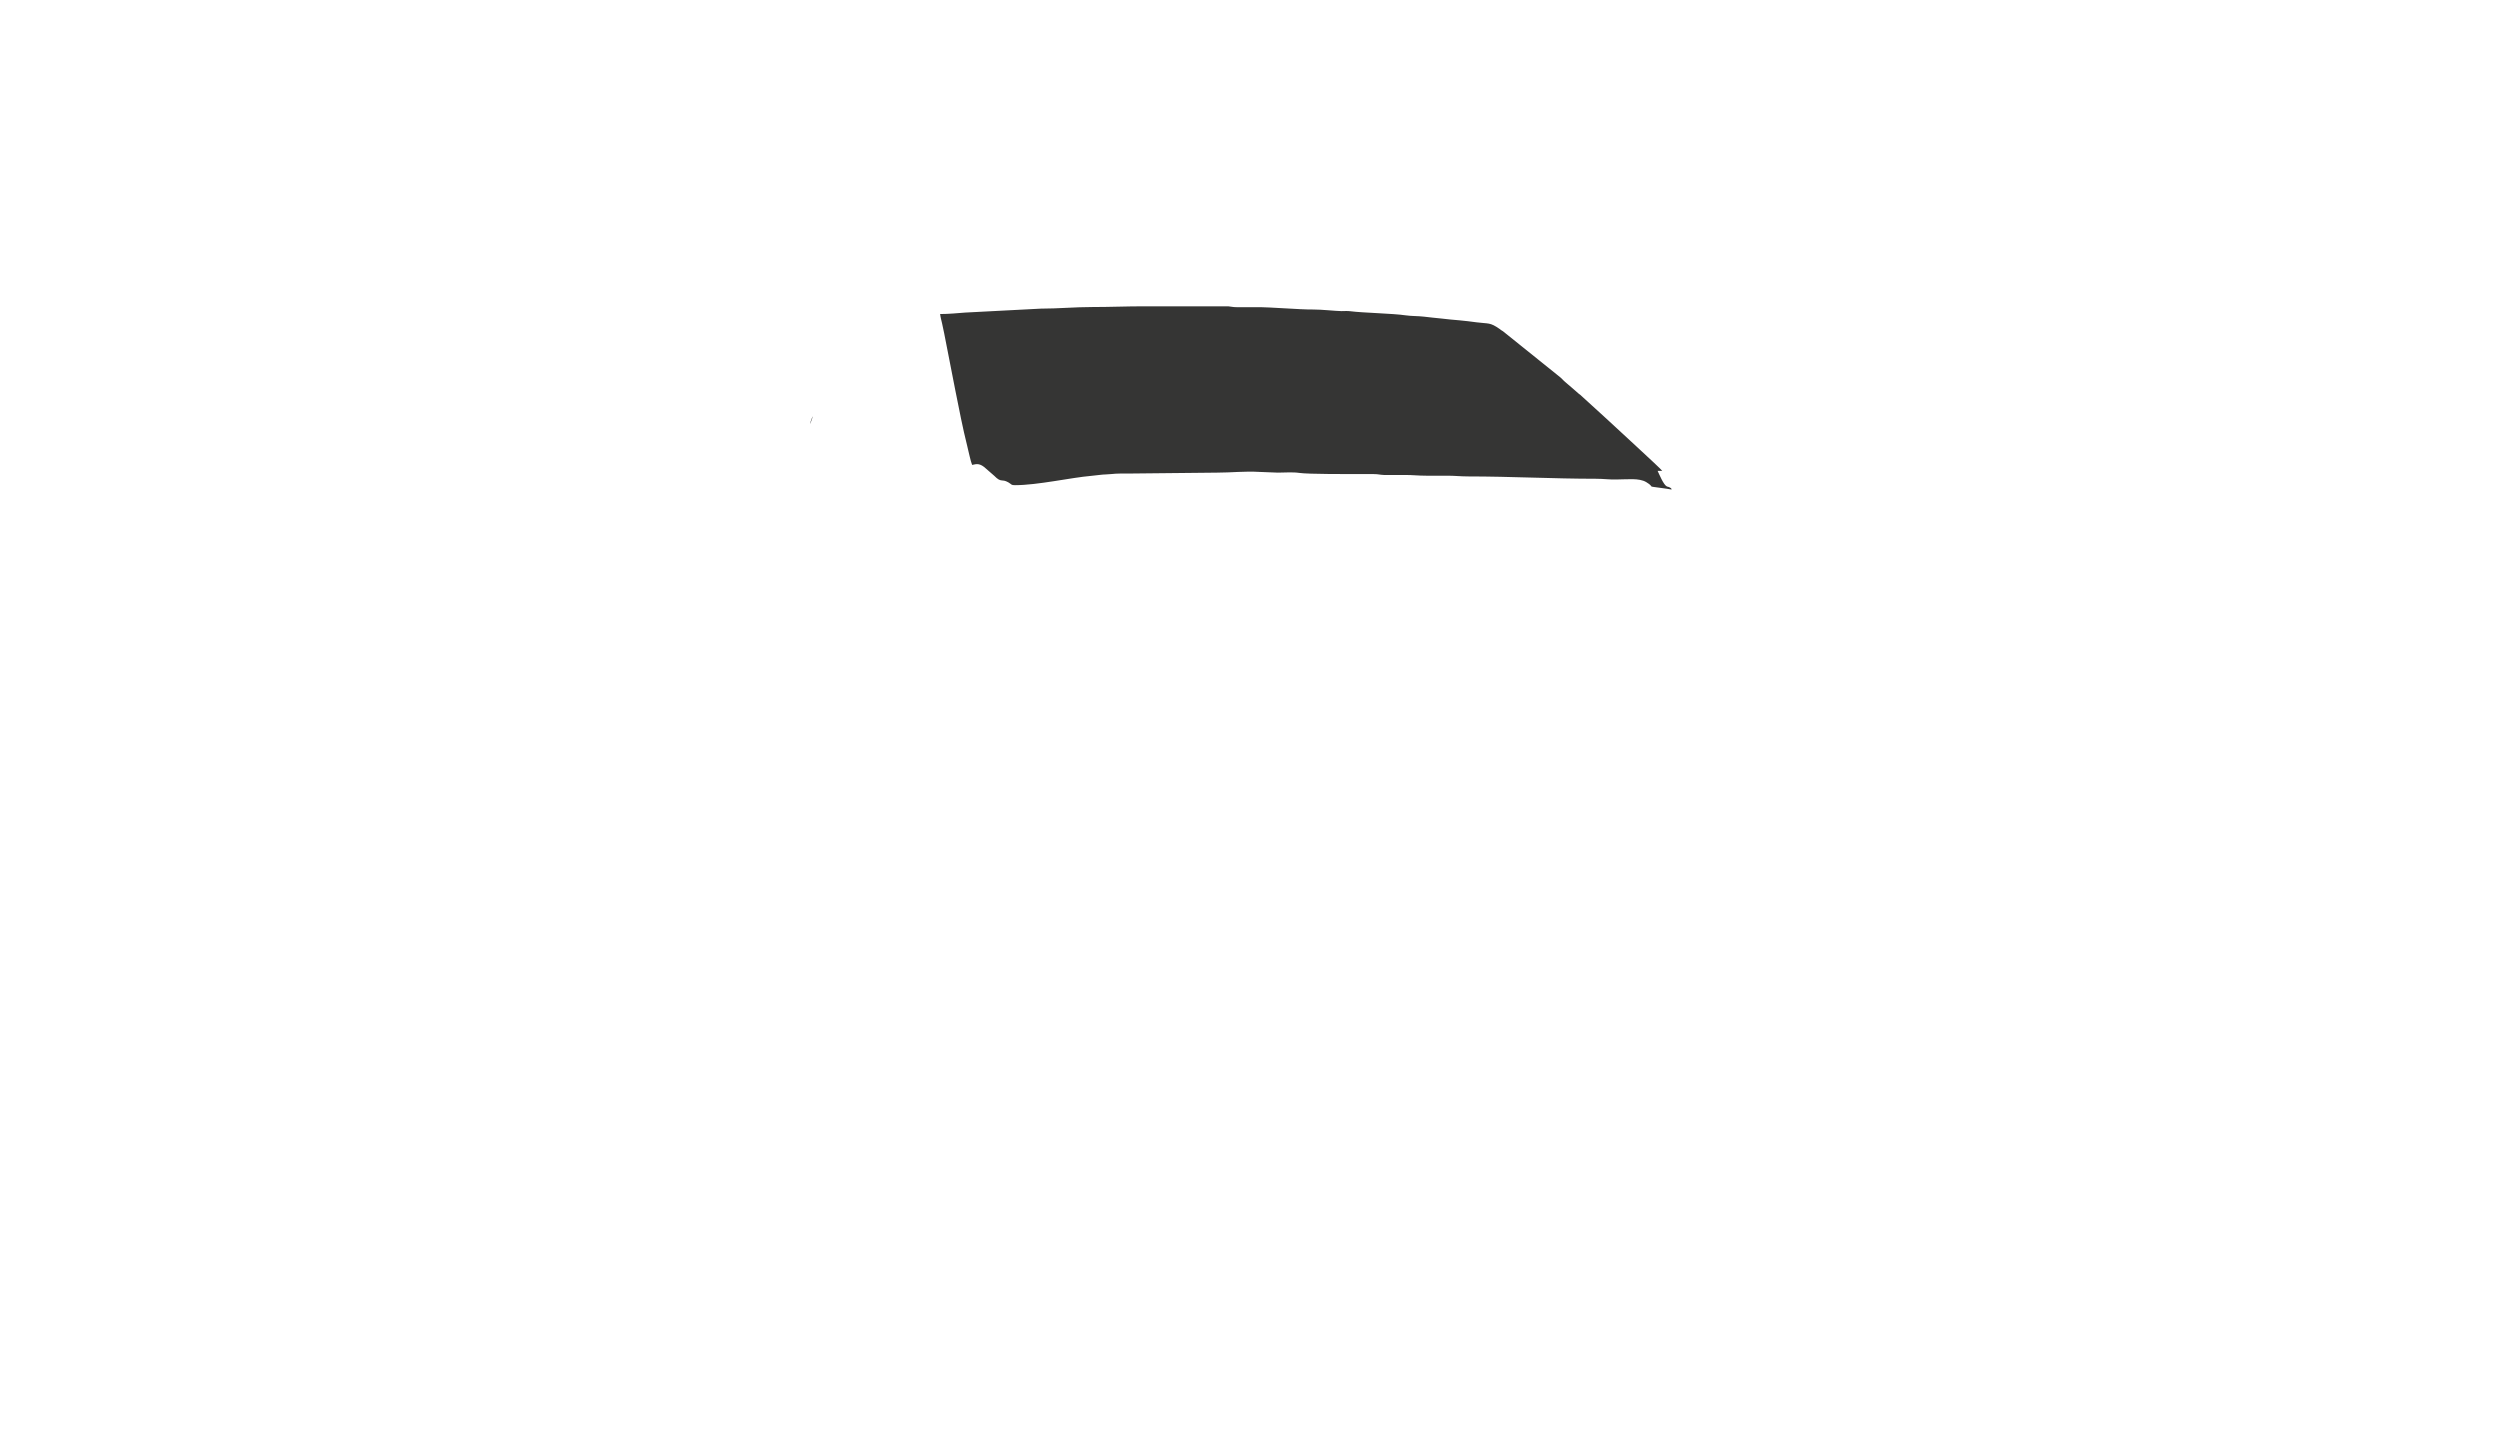 <?xml version="1.0" encoding="UTF-8"?> <!-- Creator: CorelDRAW Home & Student X6 --> <svg xmlns="http://www.w3.org/2000/svg" xmlns:xlink="http://www.w3.org/1999/xlink" xml:space="preserve" width="171.475mm" height="99.285mm" style="shape-rendering:geometricPrecision; text-rendering:geometricPrecision; image-rendering:optimizeQuality; fill-rule:evenodd; clip-rule:evenodd" viewBox="0 0 17148 9929"> <defs> <style type="text/css"> <![CDATA[ .fil0 {fill:none} .fil2 {fill:#2B2A29} .fil1 {fill:#2B2A29;fill-opacity:0.949} ]]> </style> <mask id="id0"> <linearGradient id="id1" gradientUnits="userSpaceOnUse" x1="5600.87" y1="2931.99" x2="5188.85" y2="2931.99"> <stop offset="0" style="stop-opacity:1; stop-color:white"></stop> <stop offset="1" style="stop-opacity:0; stop-color:white"></stop> </linearGradient> <rect style="fill:url(#id1)" x="4998" y="2327" width="793" height="1210"></rect> </mask> <mask id="id2"> <linearGradient id="id3" gradientUnits="userSpaceOnUse" x1="6206.08" y1="2809.66" x2="5886.3" y2="2809.66"> <stop offset="0" style="stop-opacity:1; stop-color:white"></stop> <stop offset="1" style="stop-opacity:0; stop-color:white"></stop> </linearGradient> <rect style="fill:url(#id3)" x="5738" y="2291" width="615" height="1038"></rect> </mask> </defs> <g id="Контур">  <g id="_202721416"> <polygon class="fil0" points="0,0 17148,0 17148,9929 0,9929 "></polygon> <path class="fil1" d="M6449 2157c2,20 8,39 13,62 5,26 9,42 14,66l77 394c27,134 49,251 82,383 8,31 23,105 33,127 19,-2 42,-17 82,14l69 60c51,52 49,18 98,46 24,14 17,19 45,19 156,0 383,-52 524,-64 20,-2 39,-4 63,-7 20,-3 46,-2 70,-5 45,-5 93,-4 146,-4l583 -6c99,0 189,-11 289,-5l128 5c48,0 101,-5 148,2 60,9 345,8 436,8 25,0 50,0 75,0 32,0 39,5 69,6 48,1 97,0 145,0 55,0 89,5 145,5 48,0 96,0 145,0 52,0 89,5 145,5 285,0 587,16 873,16 54,0 90,6 139,5 75,0 157,-12 207,18 68,41 -10,24 109,41 21,3 45,6 65,10 -4,-12 -2,-8 -12,-14 -8,-5 -16,-5 -20,-7 -24,-11 -53,-85 -64,-107l32 0c-14,-20 -333,-310 -382,-357l-182 -166c-1,-1 -2,-2 -3,-2 -1,-1 -2,-2 -3,-2 -1,-1 -5,-4 -6,-5 -8,-7 -10,-8 -17,-15l-72 -62c-14,-11 -22,-23 -36,-34l-392 -315c-3,-2 -6,-4 -10,-6l-12 -9c-68,-48 -76,-35 -158,-46 -40,-6 -82,-10 -120,-14 -40,-3 -79,-7 -121,-12 -34,-4 -86,-8 -121,-13 -42,-5 -83,-3 -125,-9 -87,-13 -293,-17 -378,-28 -21,-3 -42,-1 -63,-1 -48,-1 -130,-11 -193,-11 -97,1 -290,-17 -391,-16 -45,0 -89,0 -134,0 -29,0 -34,-4 -59,-6l-573 0c-126,0 -237,5 -359,5 -119,0 -235,11 -353,11l-519 27c-55,4 -110,10 -172,10z"></path> <path class="fil2" style="mask:url(#id0)" d="M5172 3288c-11,-1 -9,-14 -9,-23 2,-20 11,-75 34,-106 9,-12 14,-14 29,-15 1,-1 4,-5 6,-11 1,-3 2,-7 3,-11 7,-26 23,-52 39,-75 64,-87 185,-102 272,-107 75,-225 148,-387 246,-612 -57,17 -320,101 -386,135 -34,17 -76,29 -100,94 -37,67 -111,228 -175,399 -57,151 -106,309 -124,413 -6,35 -8,69 -4,92 11,57 73,81 131,76 44,-1 363,-10 456,-12 -84,-12 -296,-37 -351,-48 -29,-9 -46,-25 -52,-47 -7,-24 2,-64 9,-103 3,-12 6,-25 9,-39 -4,0 -26,0 -32,0z"></path> <path class="fil2" d="M5574 2858c-1,2 -3,5 -5,10 0,0 -6,15 -6,16 -3,8 -5,16 -6,25 6,-17 12,-34 18,-51z"></path> <path class="fil2" style="mask:url(#id2)" d="M5884 2522c-44,109 -110,285 -145,404 44,-2 110,-4 159,-4 34,0 66,1 93,1 55,0 115,31 141,112 6,18 7,40 5,64 -1,13 -2,50 -5,91 -3,46 -8,96 -13,120 -1,3 -1,6 -1,8 0,9 3,8 8,9 25,3 58,2 87,2 10,-35 20,-71 31,-104 29,-91 63,-173 110,-265 0,-26 -2,-55 -5,-80 -14,-129 -57,-292 -87,-413 -17,-73 -41,-131 -79,-153 -18,-11 -64,-20 -114,-22 -22,-1 -45,-1 -59,1 -13,1 -27,4 -36,21 -32,61 -67,153 -90,209z"></path> </g> </g> </svg> 